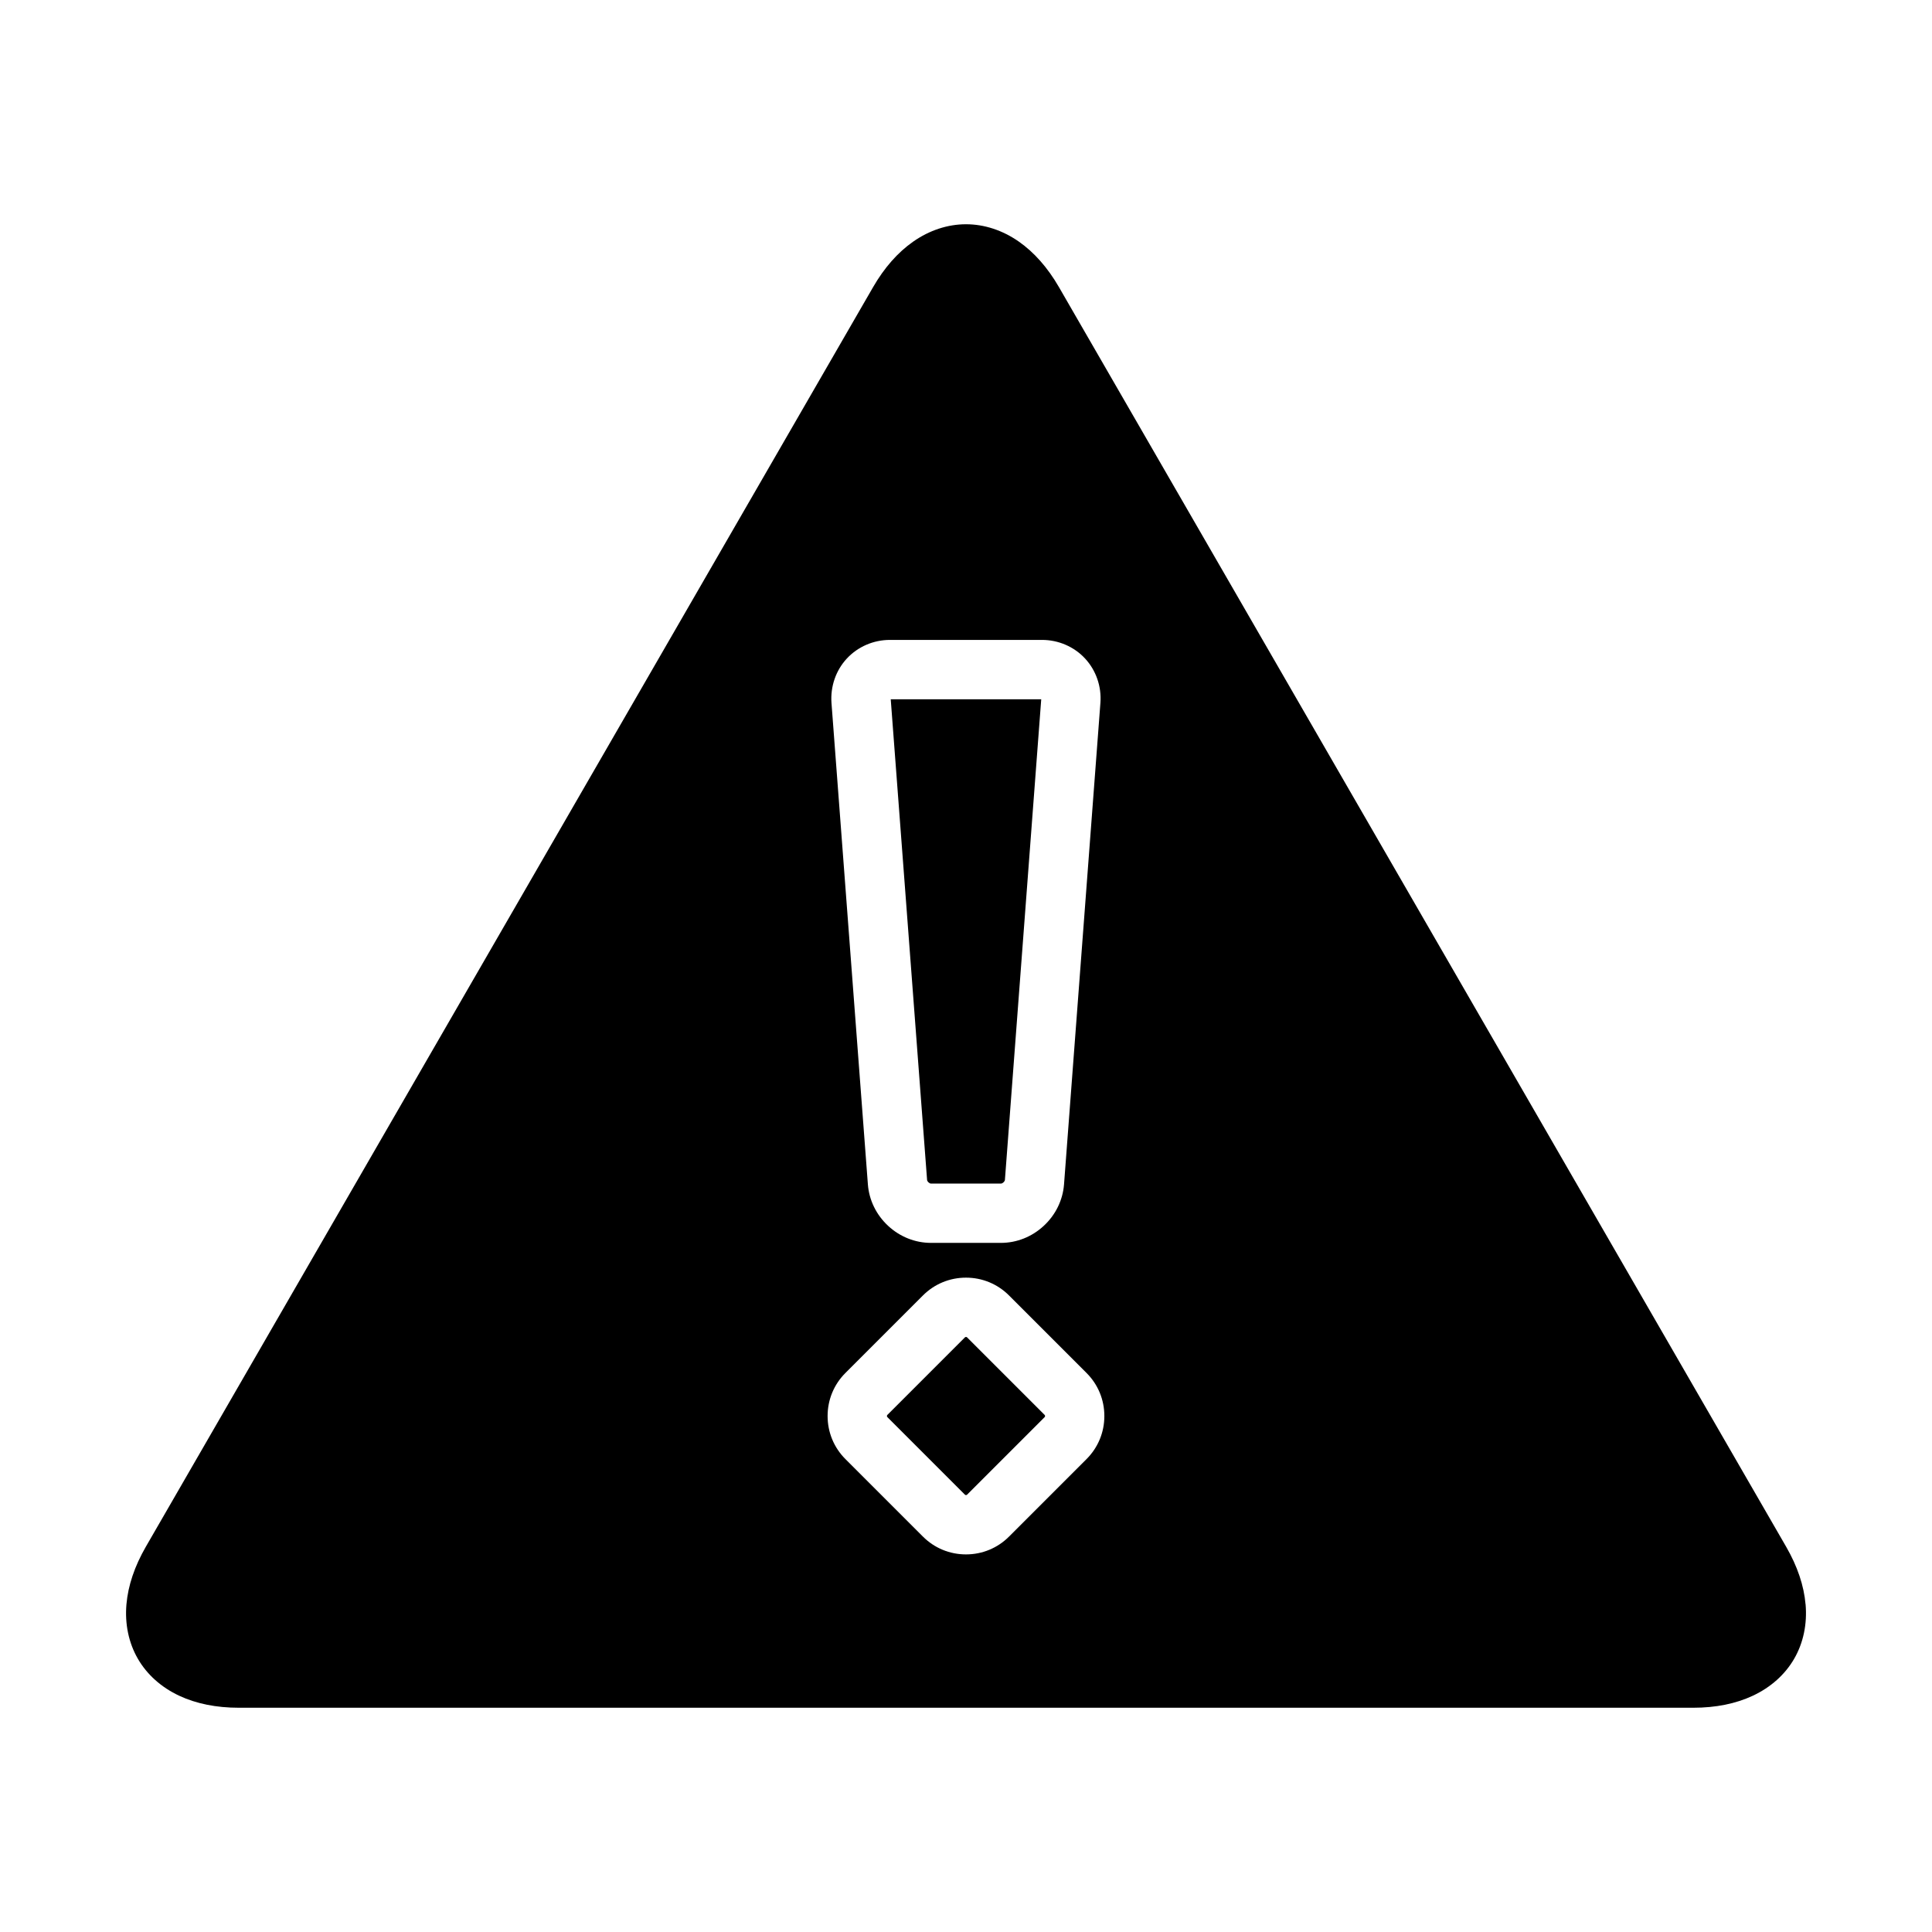 <?xml version="1.0" encoding="UTF-8"?>
<!-- Uploaded to: ICON Repo, www.iconrepo.com, Generator: ICON Repo Mixer Tools -->
<svg fill="#000000" width="800px" height="800px" version="1.1" viewBox="144 144 512 512" xmlns="http://www.w3.org/2000/svg">
 <g>
  <path d="m390.73 457.66h18.527c0.438 0 1.016-0.539 1.055-0.969l9.625-127.38h-39.883l9.633 127.38c0.027 0.43 0.605 0.969 1.043 0.969z"/>
  <path d="m400.28 498.41c-0.027-0.031-0.105-0.105-0.281-0.105s-0.262 0.078-0.285 0.109l-20.562 20.562c-0.023 0.031-0.109 0.109-0.109 0.285s0.086 0.254 0.109 0.285l20.562 20.562c0.023 0.023 0.109 0.109 0.285 0.109s0.254-0.086 0.285-0.109l20.562-20.562c0.031-0.031 0.109-0.109 0.109-0.285s-0.078-0.254-0.109-0.285z"/>
  <path d="m622.49 569.16c-0.43-4.965-2.16-10.086-5.129-15.234l-192.73-333.84c-2.977-5.152-6.559-9.211-10.633-12.062-4.305-3.004-9.148-4.594-13.996-4.594-4.852 0-9.695 1.59-13.992 4.598-4.082 2.852-7.656 6.91-10.633 12.062l-192.74 333.83c-2.969 5.152-4.695 10.27-5.129 15.234-0.453 5.227 0.594 10.219 3.019 14.422 2.422 4.199 6.219 7.594 10.977 9.816 4.504 2.106 9.809 3.176 15.762 3.176h385.48c5.941 0 11.246-1.066 15.75-3.176 4.766-2.223 8.562-5.621 10.984-9.816 2.426-4.203 3.473-9.191 3.019-14.418zm-254.07-250.64c2.914-3.137 7.066-4.938 11.414-4.938h40.312c4.344 0 8.512 1.797 11.414 4.938 2.906 3.137 4.391 7.418 4.059 11.754l-9.641 127.6c-0.324 4.176-2.223 8.07-5.367 10.984-3.137 2.914-7.172 4.519-11.363 4.519h-18.527c-4.191 0-8.227-1.605-11.363-4.519-3.137-2.914-5.043-6.812-5.359-10.984l-9.648-127.6c-0.312-4.336 1.156-8.617 4.07-11.754zm63.535 212.14-20.562 20.562c-3.035 3.035-7.09 4.711-11.398 4.711-4.312 0-8.363-1.676-11.398-4.711l-20.562-20.562c-3.035-3.035-4.711-7.09-4.711-11.398 0-4.312 1.676-8.363 4.711-11.398l20.562-20.562c3.035-3.035 7.09-4.711 11.398-4.711 4.312 0 8.363 1.676 11.398 4.711l20.562 20.562c3.035 3.035 4.711 7.09 4.711 11.398 0.004 4.309-1.672 8.359-4.711 11.398z"/>
 </g>
</svg>